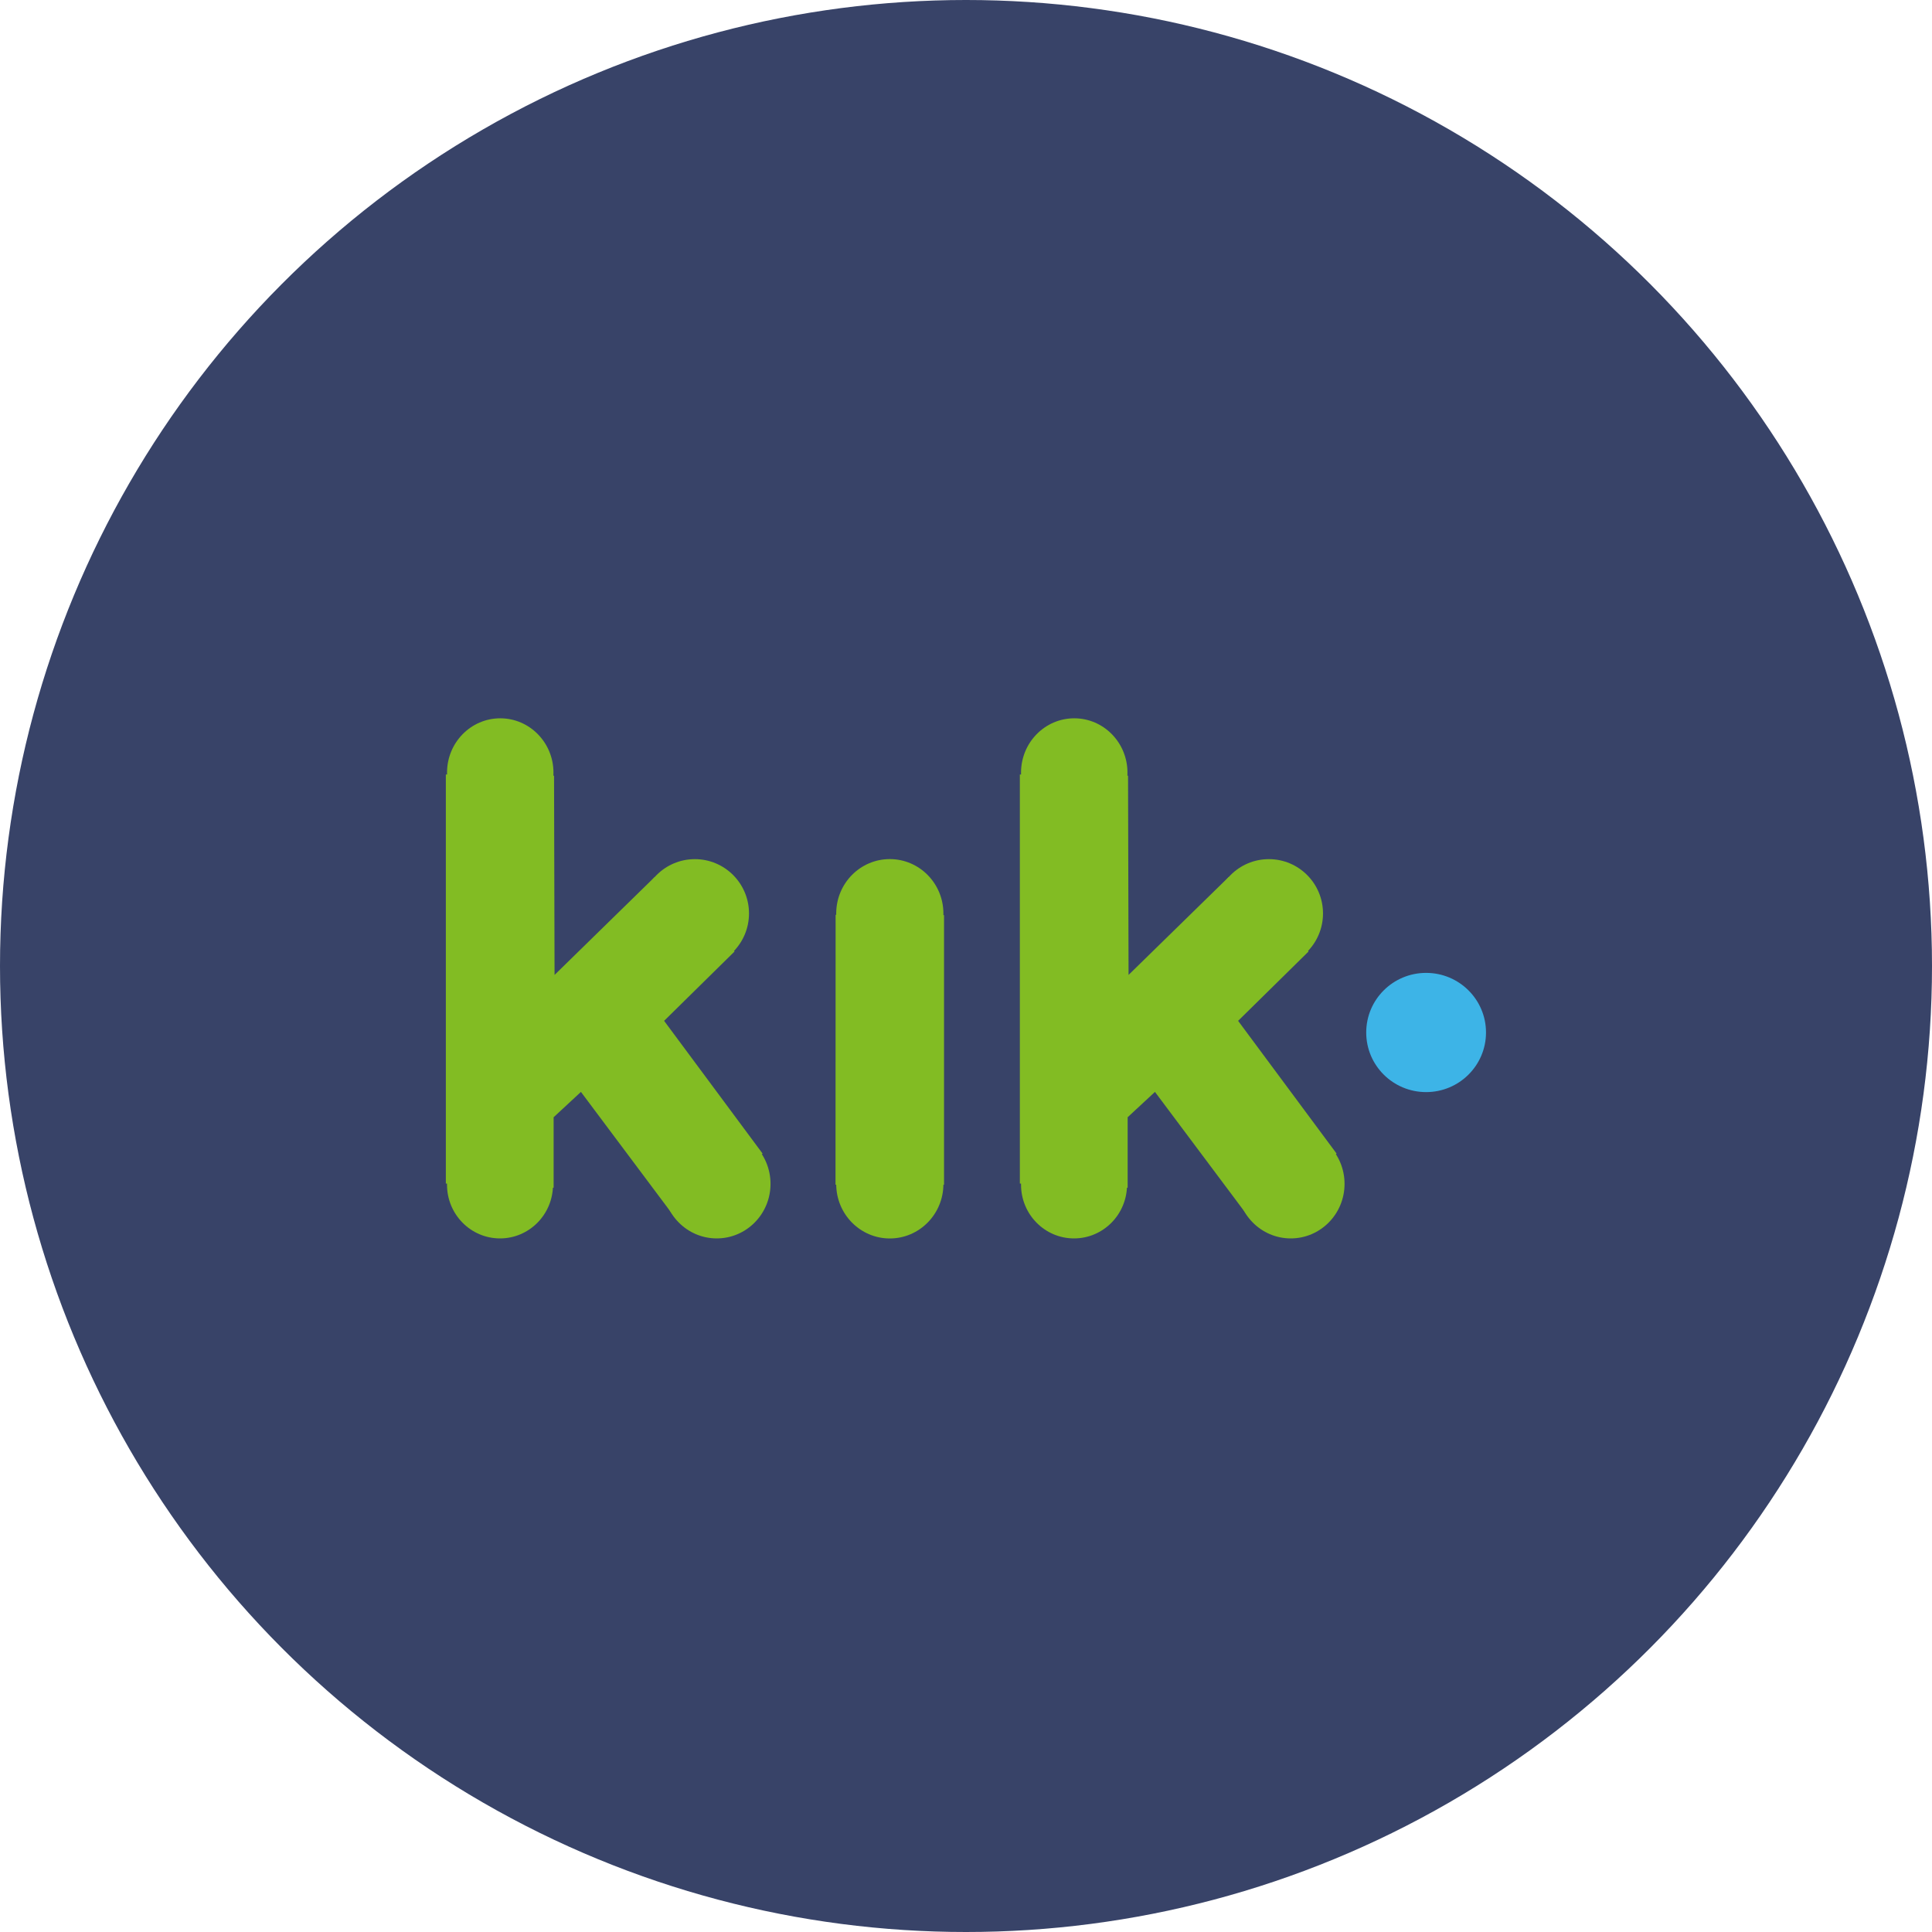 <?xml version="1.0" encoding="UTF-8"?>
<svg width="78px" height="78px" viewBox="0 0 78 78" version="1.1" xmlns="http://www.w3.org/2000/svg" xmlns:xlink="http://www.w3.org/1999/xlink">
    <!-- Generator: Sketch 59 (86127) - https://sketch.com -->
    <title>icon78/Kik</title>
    <desc>Created with Sketch.</desc>
    <g id="icon78/Kik" stroke="none" stroke-width="1" fill="none" fill-rule="evenodd">
        <g id="Android">
            <ellipse id="Oval" fill="#384368" cx="39" cy="39" rx="39" ry="39"></ellipse>
            <g id="Kik" transform="translate(18, 29)" fill-rule="nonzero">
                <path d="M39.576,10.278 C40.911,10.278 41.994,11.355 41.994,12.685 C41.994,14.014 40.911,15.091 39.576,15.091 C38.24,15.091 37.158,14.014 37.158,12.685 C37.158,11.355 38.24,10.278 39.576,10.278 L39.576,10.278 Z" id="Path" fill="#3DB4E7"></path>
                <polygon id="Path" fill="#82BC23" points="20.113 18.831 15.732 18.831 15.736 7.933 20.113 7.948 20.113 18.831"></polygon>
                <path d="M17.924,16.605 C19.119,16.605 20.088,17.589 20.088,18.802 C20.088,20.016 19.119,21 17.924,21 C16.729,21 15.76,20.016 15.76,18.802 C15.76,17.589 16.728,16.605 17.924,16.605 L17.924,16.605 Z M17.924,5.684 C19.119,5.684 20.088,6.668 20.088,7.882 C20.088,9.097 19.119,10.08 17.924,10.08 C16.729,10.08 15.76,9.097 15.76,7.882 C15.76,6.668 16.728,5.684 17.924,5.684 L17.924,5.684 Z M2.187,16.659 C3.369,16.659 4.326,17.63 4.326,18.829 C4.326,20.027 3.369,20.998 2.187,20.998 C1.005,20.998 0.047,20.027 0.047,18.829 C0.047,17.63 1.005,16.659 2.187,16.659 Z M2.196,0 C3.383,0 4.345,0.982 4.345,2.194 C4.345,3.405 3.383,4.387 2.196,4.387 C1.01,4.387 0.048,3.405 0.048,2.194 C0.048,0.982 1.01,0 2.196,0 Z" id="Shape" fill="#82BC23"></path>
                <polygon id="Path" fill="#82BC23" points="0 2.269 4.368 2.316 4.389 10.36 8.432 6.406 11.657 9.413 8.812 12.214 12.788 17.574 9.242 20.147 5.454 15.083 4.351 16.106 4.351 18.953 0 18.783 0 2.269"></polygon>
                <path d="M10.054,5.686 C11.26,5.686 12.239,6.667 12.239,7.878 C12.239,9.089 11.26,10.071 10.054,10.071 C8.847,10.071 7.868,9.089 7.868,7.878 C7.868,6.667 8.847,5.686 10.054,5.686 L10.054,5.686 Z M10.937,16.593 C12.136,16.593 13.108,17.579 13.108,18.796 C13.108,20.012 12.136,20.998 10.937,20.998 C9.737,20.998 8.764,20.012 8.764,18.796 C8.764,17.579 9.737,16.593 10.937,16.593 L10.937,16.593 Z M25.361,16.659 C26.543,16.659 27.501,17.63 27.501,18.829 C27.501,20.027 26.543,20.998 25.361,20.998 C24.179,20.998 23.222,20.027 23.222,18.829 C23.222,17.63 24.179,16.659 25.361,16.659 Z M25.371,0 C26.557,0 27.519,0.982 27.519,2.194 C27.519,3.405 26.557,4.387 25.371,4.387 C24.184,4.387 23.222,3.405 23.222,2.194 C23.222,0.982 24.184,0 25.371,0 Z" id="Shape" fill="#82BC23"></path>
                <polygon id="Path" fill="#82BC23" points="23.175 2.269 27.542 2.316 27.563 10.36 31.606 6.406 34.831 9.413 31.986 12.214 35.962 17.574 32.417 20.147 28.629 15.083 27.526 16.106 27.526 18.953 23.174 18.783 23.174 2.269"></polygon>
                <path d="M33.228,5.686 C34.435,5.686 35.413,6.667 35.413,7.878 C35.413,9.089 34.435,10.071 33.228,10.071 C32.022,10.071 31.043,9.089 31.043,7.878 C31.043,6.667 32.021,5.686 33.228,5.686 Z M34.111,16.593 C35.311,16.593 36.283,17.579 36.283,18.796 C36.283,20.012 35.311,20.998 34.111,20.998 C32.911,20.998 31.939,20.012 31.939,18.796 C31.939,17.579 32.911,16.593 34.111,16.593 Z" id="Shape" fill="#82BC23"></path>
            </g>
        </g>
    </g>
</svg>